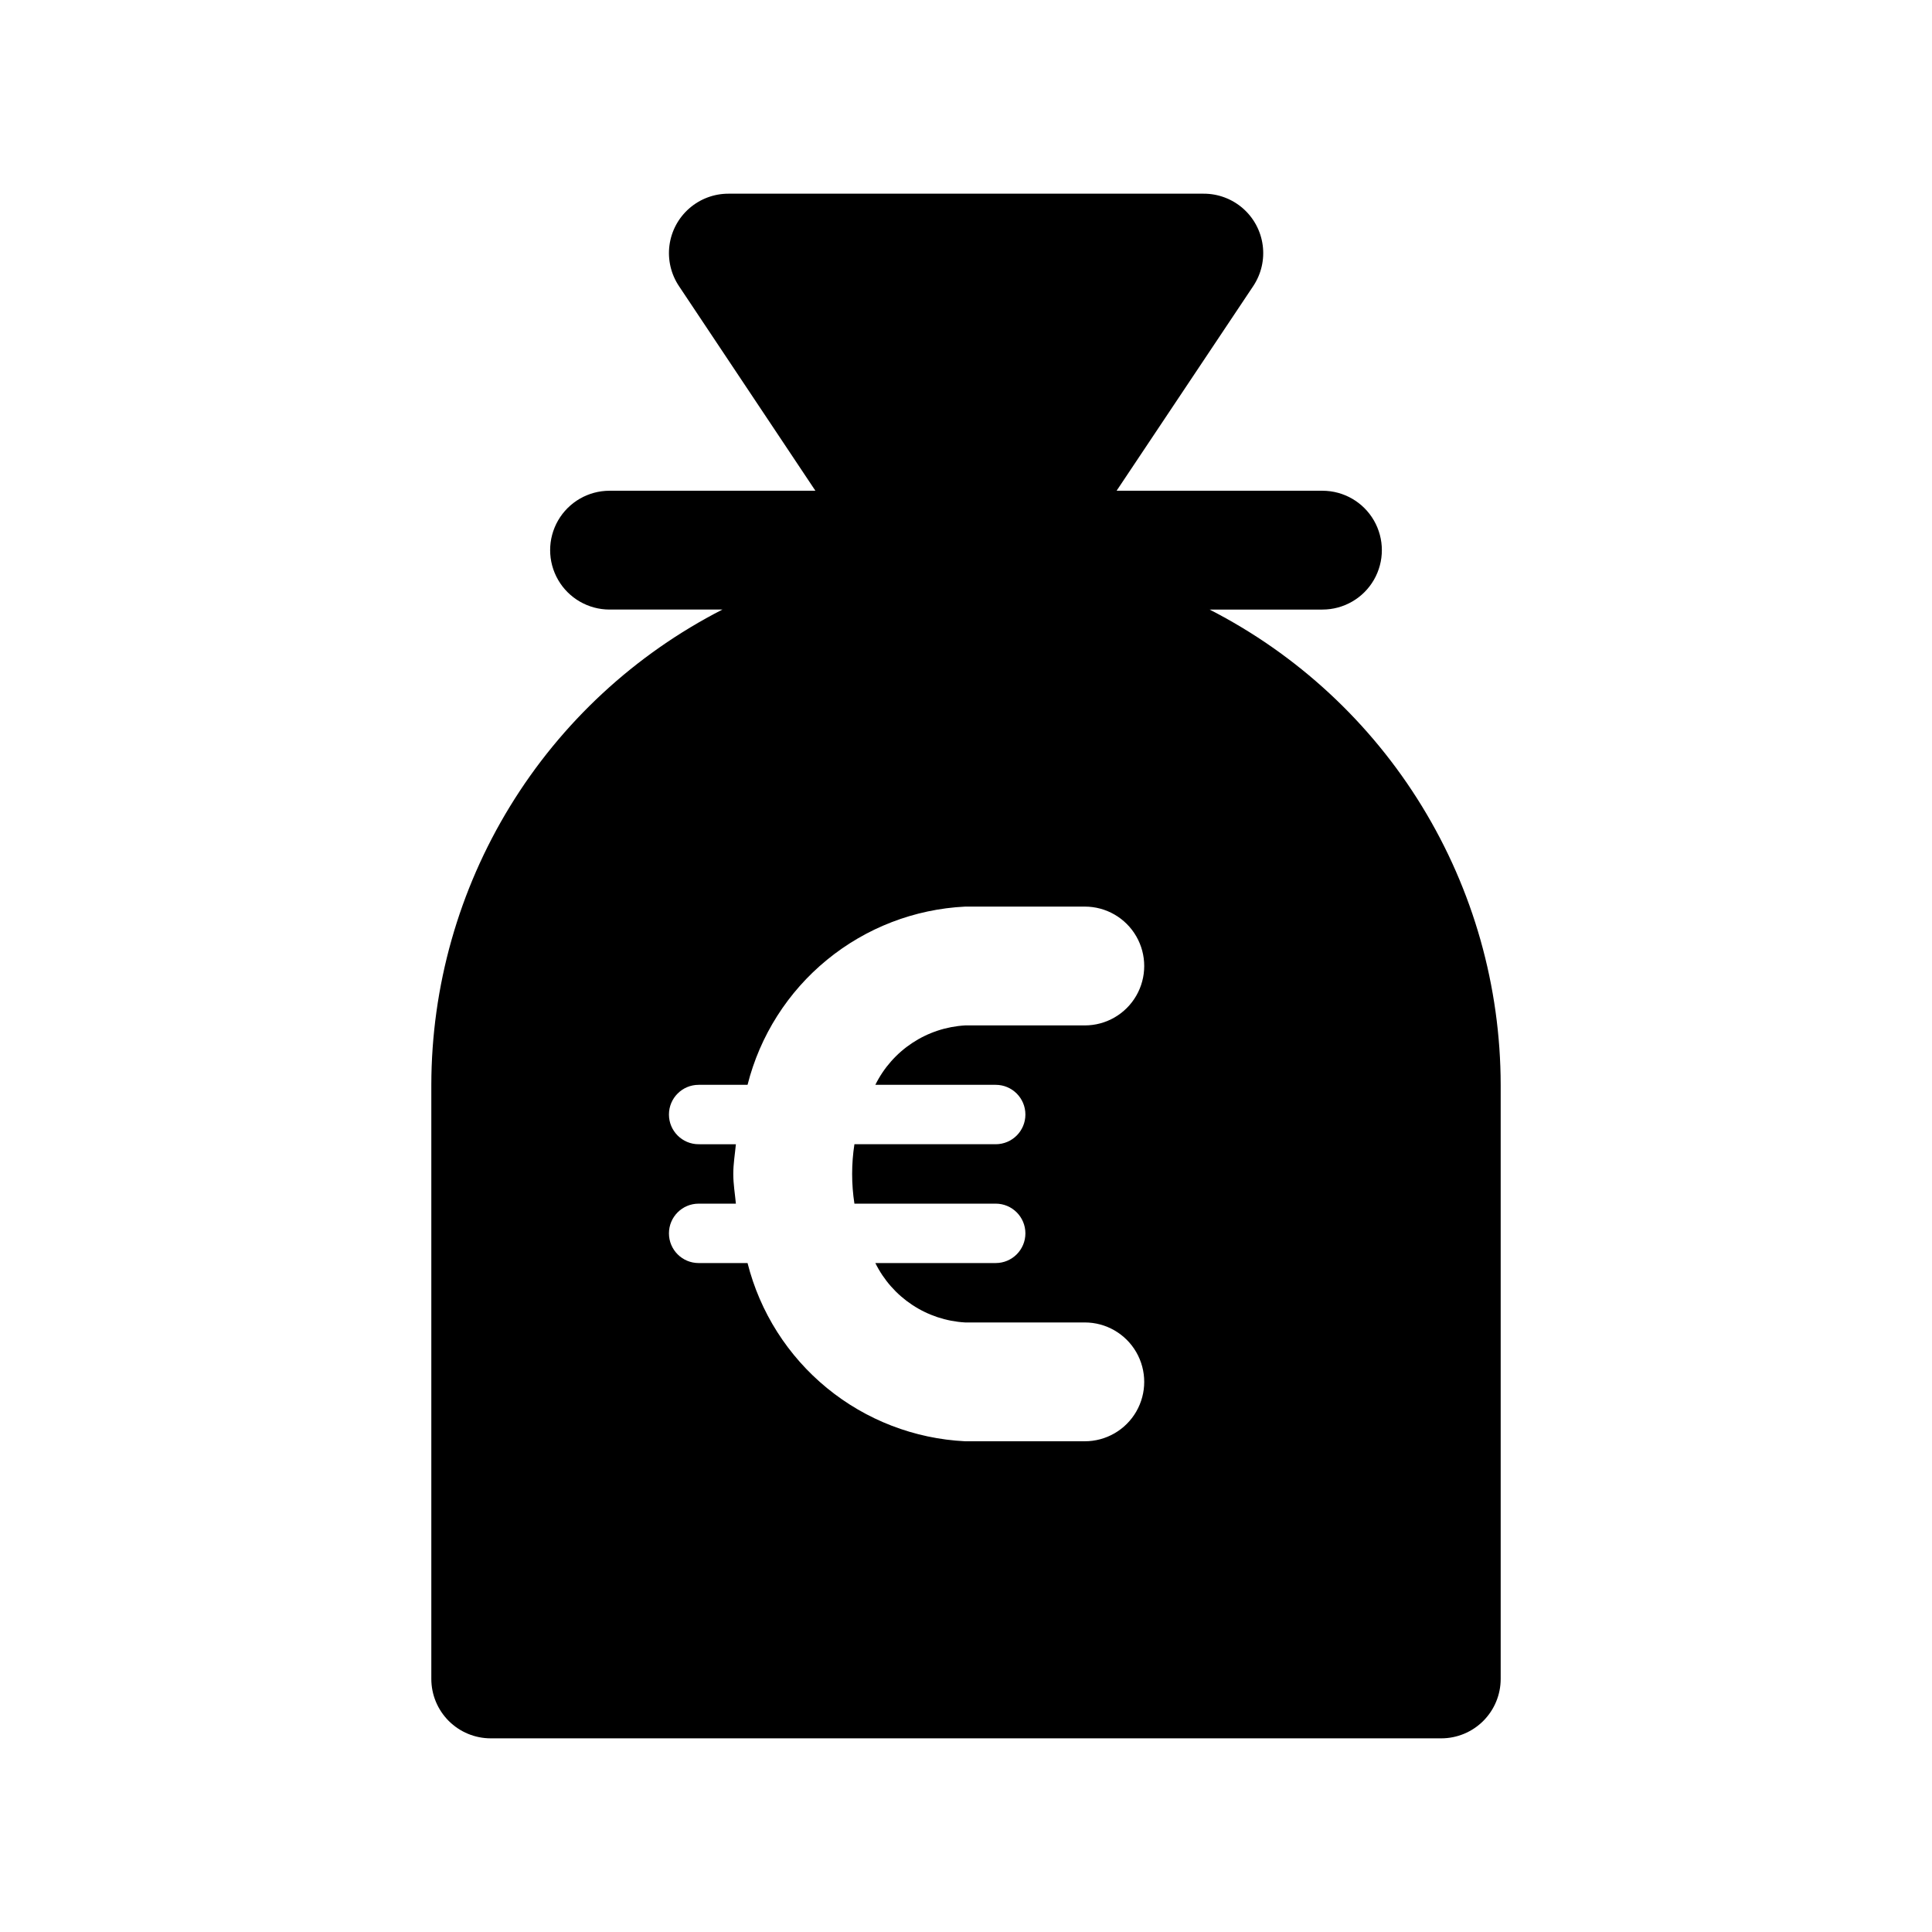 <?xml version="1.0" encoding="UTF-8"?>
<!-- The Best Svg Icon site in the world: iconSvg.co, Visit us! https://iconsvg.co -->
<svg fill="#000000" width="800px" height="800px" version="1.1" viewBox="144 144 512 512" xmlns="http://www.w3.org/2000/svg">
 <path d="m464.55 305.54h29.91c5.625 0 10.824-3 13.637-7.871 2.812-4.875 2.812-10.875 0-15.746-2.812-4.871-8.012-7.871-13.637-7.871h-54.551l36.211-54.238c2.121-3.184 3.016-7.027 2.508-10.816-0.504-3.793-2.371-7.269-5.25-9.785-2.883-2.512-6.582-3.894-10.402-3.883h-125.95c-3.82 0-7.508 1.387-10.379 3.906-2.875 2.516-4.734 5.992-5.234 9.777-0.5 3.785 0.395 7.625 2.512 10.801l36.164 54.238h-54.551c-5.625 0-10.824 3-13.637 7.871-2.812 4.871-2.812 10.871 0 15.746 2.812 4.871 8.012 7.871 13.637 7.871h29.914c-23.199 11.871-42.672 29.906-56.281 52.129-13.613 22.223-20.832 47.766-20.867 73.824v157.44c0 4.176 1.66 8.18 4.613 11.133 2.953 2.953 6.957 4.613 11.133 4.613h251.9c4.176 0 8.184-1.66 11.133-4.613 2.953-2.953 4.613-6.957 4.613-11.133v-157.44c-0.035-26.059-7.254-51.602-20.863-73.824-13.613-22.223-33.086-40.258-56.281-52.129zm-56.68 125.95c4.348 0 7.871 3.523 7.871 7.871s-3.523 7.871-7.871 7.871h-37.441c-0.805 5.219-0.805 10.527 0 15.746h37.441c4.348 0 7.871 3.523 7.871 7.871s-3.523 7.871-7.871 7.871h-31.898c2.223 4.496 5.594 8.32 9.777 11.086 4.18 2.766 9.023 4.375 14.027 4.656h31.711c5.625 0 10.82 3.004 13.633 7.875 2.812 4.871 2.812 10.871 0 15.742s-8.008 7.871-13.633 7.871h-31.711c-13.402-0.656-26.238-5.602-36.621-14.105s-17.762-20.113-21.047-33.125h-12.961c-4.348 0-7.871-3.523-7.871-7.871s3.523-7.871 7.871-7.871h9.871c-0.25-2.613-0.691-5.18-0.691-7.871 0-2.691 0.441-5.258 0.691-7.871l-9.871-0.004c-4.348 0-7.871-3.523-7.871-7.871s3.523-7.871 7.871-7.871h12.961c3.285-13.012 10.664-24.625 21.047-33.125 10.383-8.504 23.219-13.449 36.621-14.109h31.711c5.625 0 10.82 3 13.633 7.871s2.812 10.875 0 15.746-8.008 7.871-13.633 7.871h-31.711c-5.004 0.285-9.848 1.891-14.027 4.656-4.184 2.766-7.555 6.594-9.777 11.09z"/>
</svg>